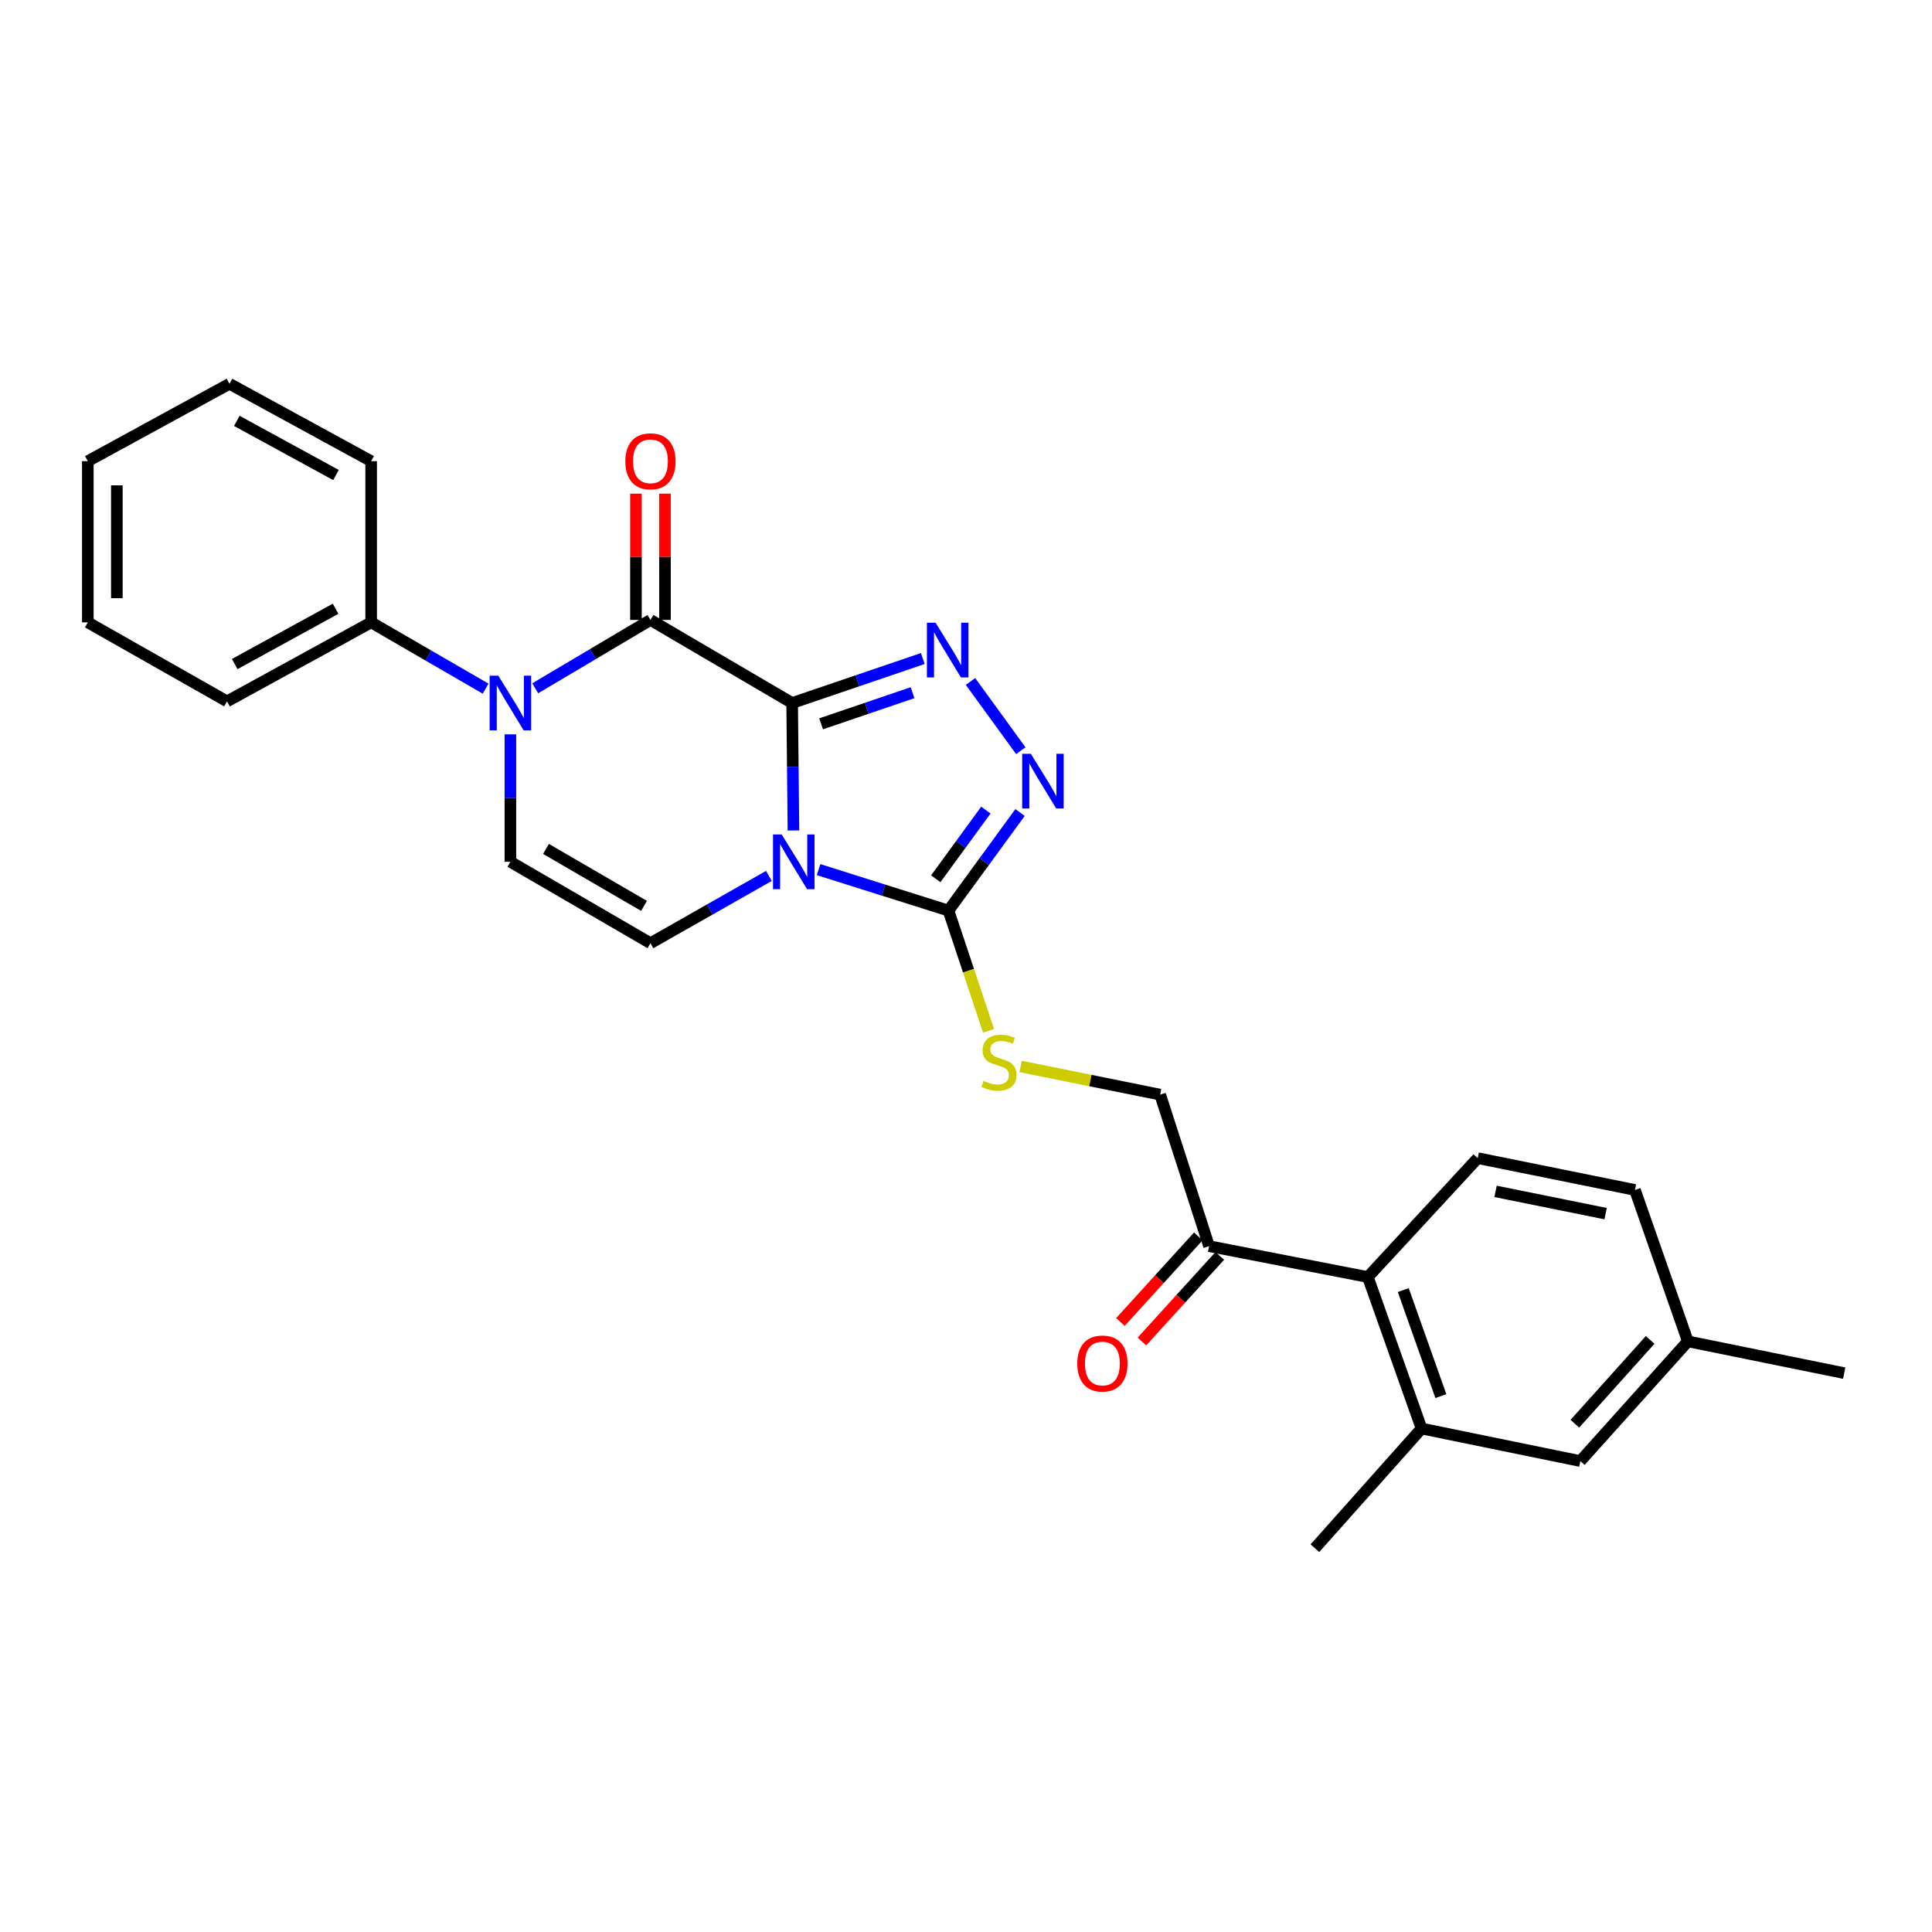 <?xml version='1.0' encoding='iso-8859-1'?>
<svg version='1.1' baseProfile='full'
              xmlns='http://www.w3.org/2000/svg'
                      xmlns:rdkit='http://www.rdkit.org/xml'
                      xmlns:xlink='http://www.w3.org/1999/xlink'
                  xml:space='preserve'
width='1000px' height='1000px' viewBox='0 0 1000 1000'>
<!-- END OF HEADER -->
<rect style='opacity:1.0;fill:#FFFFFF;stroke:none' width='1000' height='1000' x='0' y='0'> </rect>
<path class='bond-0' d='M 410.016,363.88 L 410.351,396.867' style='fill:none;fill-rule:evenodd;stroke:#000000;stroke-width:6px;stroke-linecap:butt;stroke-linejoin:miter;stroke-opacity:1' />
<path class='bond-0' d='M 410.351,396.867 L 410.686,429.853' style='fill:none;fill-rule:evenodd;stroke:#0000FF;stroke-width:6px;stroke-linecap:butt;stroke-linejoin:miter;stroke-opacity:1' />
<path class='bond-1' d='M 410.016,363.88 L 336.676,320.883' style='fill:none;fill-rule:evenodd;stroke:#000000;stroke-width:6px;stroke-linecap:butt;stroke-linejoin:miter;stroke-opacity:1' />
<path class='bond-2' d='M 410.016,363.88 L 443.83,352.368' style='fill:none;fill-rule:evenodd;stroke:#000000;stroke-width:6px;stroke-linecap:butt;stroke-linejoin:miter;stroke-opacity:1' />
<path class='bond-2' d='M 443.83,352.368 L 477.643,340.856' style='fill:none;fill-rule:evenodd;stroke:#0000FF;stroke-width:6px;stroke-linecap:butt;stroke-linejoin:miter;stroke-opacity:1' />
<path class='bond-2' d='M 425.002,374.65 L 448.672,366.592' style='fill:none;fill-rule:evenodd;stroke:#000000;stroke-width:6px;stroke-linecap:butt;stroke-linejoin:miter;stroke-opacity:1' />
<path class='bond-2' d='M 448.672,366.592 L 472.342,358.533' style='fill:none;fill-rule:evenodd;stroke:#0000FF;stroke-width:6px;stroke-linecap:butt;stroke-linejoin:miter;stroke-opacity:1' />
<path class='bond-4' d='M 423.69,450.117 L 457.308,460.718' style='fill:none;fill-rule:evenodd;stroke:#0000FF;stroke-width:6px;stroke-linecap:butt;stroke-linejoin:miter;stroke-opacity:1' />
<path class='bond-4' d='M 457.308,460.718 L 490.926,471.319' style='fill:none;fill-rule:evenodd;stroke:#000000;stroke-width:6px;stroke-linecap:butt;stroke-linejoin:miter;stroke-opacity:1' />
<path class='bond-6' d='M 397.978,453.379 L 367.327,470.788' style='fill:none;fill-rule:evenodd;stroke:#0000FF;stroke-width:6px;stroke-linecap:butt;stroke-linejoin:miter;stroke-opacity:1' />
<path class='bond-6' d='M 367.327,470.788 L 336.676,488.197' style='fill:none;fill-rule:evenodd;stroke:#000000;stroke-width:6px;stroke-linecap:butt;stroke-linejoin:miter;stroke-opacity:1' />
<path class='bond-3' d='M 336.676,320.883 L 306.851,338.572' style='fill:none;fill-rule:evenodd;stroke:#000000;stroke-width:6px;stroke-linecap:butt;stroke-linejoin:miter;stroke-opacity:1' />
<path class='bond-3' d='M 306.851,338.572 L 277.027,356.261' style='fill:none;fill-rule:evenodd;stroke:#0000FF;stroke-width:6px;stroke-linecap:butt;stroke-linejoin:miter;stroke-opacity:1' />
<path class='bond-12' d='M 344.189,320.883 L 344.189,288.196' style='fill:none;fill-rule:evenodd;stroke:#000000;stroke-width:6px;stroke-linecap:butt;stroke-linejoin:miter;stroke-opacity:1' />
<path class='bond-12' d='M 344.189,288.196 L 344.189,255.51' style='fill:none;fill-rule:evenodd;stroke:#FF0000;stroke-width:6px;stroke-linecap:butt;stroke-linejoin:miter;stroke-opacity:1' />
<path class='bond-12' d='M 329.164,320.883 L 329.164,288.196' style='fill:none;fill-rule:evenodd;stroke:#000000;stroke-width:6px;stroke-linecap:butt;stroke-linejoin:miter;stroke-opacity:1' />
<path class='bond-12' d='M 329.164,288.196 L 329.164,255.51' style='fill:none;fill-rule:evenodd;stroke:#FF0000;stroke-width:6px;stroke-linecap:butt;stroke-linejoin:miter;stroke-opacity:1' />
<path class='bond-5' d='M 502.326,352.733 L 528.374,388.568' style='fill:none;fill-rule:evenodd;stroke:#0000FF;stroke-width:6px;stroke-linecap:butt;stroke-linejoin:miter;stroke-opacity:1' />
<path class='bond-7' d='M 264.18,380.095 L 264.18,413.081' style='fill:none;fill-rule:evenodd;stroke:#0000FF;stroke-width:6px;stroke-linecap:butt;stroke-linejoin:miter;stroke-opacity:1' />
<path class='bond-7' d='M 264.18,413.081 L 264.18,446.068' style='fill:none;fill-rule:evenodd;stroke:#000000;stroke-width:6px;stroke-linecap:butt;stroke-linejoin:miter;stroke-opacity:1' />
<path class='bond-14' d='M 251.357,356.453 L 221.733,339.294' style='fill:none;fill-rule:evenodd;stroke:#0000FF;stroke-width:6px;stroke-linecap:butt;stroke-linejoin:miter;stroke-opacity:1' />
<path class='bond-14' d='M 221.733,339.294 L 192.109,322.135' style='fill:none;fill-rule:evenodd;stroke:#000000;stroke-width:6px;stroke-linecap:butt;stroke-linejoin:miter;stroke-opacity:1' />
<path class='bond-9' d='M 490.926,471.319 L 501.3,502.433' style='fill:none;fill-rule:evenodd;stroke:#000000;stroke-width:6px;stroke-linecap:butt;stroke-linejoin:miter;stroke-opacity:1' />
<path class='bond-9' d='M 501.3,502.433 L 511.674,533.547' style='fill:none;fill-rule:evenodd;stroke:#CCCC00;stroke-width:6px;stroke-linecap:butt;stroke-linejoin:miter;stroke-opacity:1' />
<path class='bond-27' d='M 490.926,471.319 L 509.452,445.938' style='fill:none;fill-rule:evenodd;stroke:#000000;stroke-width:6px;stroke-linecap:butt;stroke-linejoin:miter;stroke-opacity:1' />
<path class='bond-27' d='M 509.452,445.938 L 527.977,420.556' style='fill:none;fill-rule:evenodd;stroke:#0000FF;stroke-width:6px;stroke-linecap:butt;stroke-linejoin:miter;stroke-opacity:1' />
<path class='bond-27' d='M 484.348,454.846 L 497.315,437.079' style='fill:none;fill-rule:evenodd;stroke:#000000;stroke-width:6px;stroke-linecap:butt;stroke-linejoin:miter;stroke-opacity:1' />
<path class='bond-27' d='M 497.315,437.079 L 510.283,419.313' style='fill:none;fill-rule:evenodd;stroke:#0000FF;stroke-width:6px;stroke-linecap:butt;stroke-linejoin:miter;stroke-opacity:1' />
<path class='bond-28' d='M 336.676,488.197 L 264.18,446.068' style='fill:none;fill-rule:evenodd;stroke:#000000;stroke-width:6px;stroke-linecap:butt;stroke-linejoin:miter;stroke-opacity:1' />
<path class='bond-28' d='M 333.351,468.887 L 282.603,439.396' style='fill:none;fill-rule:evenodd;stroke:#000000;stroke-width:6px;stroke-linecap:butt;stroke-linejoin:miter;stroke-opacity:1' />
<path class='bond-8' d='M 707.999,660.995 L 625.811,645.001' style='fill:none;fill-rule:evenodd;stroke:#000000;stroke-width:6px;stroke-linecap:butt;stroke-linejoin:miter;stroke-opacity:1' />
<path class='bond-10' d='M 707.999,660.995 L 735.795,739.401' style='fill:none;fill-rule:evenodd;stroke:#000000;stroke-width:6px;stroke-linecap:butt;stroke-linejoin:miter;stroke-opacity:1' />
<path class='bond-10' d='M 726.33,667.735 L 745.787,722.62' style='fill:none;fill-rule:evenodd;stroke:#000000;stroke-width:6px;stroke-linecap:butt;stroke-linejoin:miter;stroke-opacity:1' />
<path class='bond-13' d='M 707.999,660.995 L 764.869,599.458' style='fill:none;fill-rule:evenodd;stroke:#000000;stroke-width:6px;stroke-linecap:butt;stroke-linejoin:miter;stroke-opacity:1' />
<path class='bond-16' d='M 528.278,551.998 L 564.386,559.292' style='fill:none;fill-rule:evenodd;stroke:#CCCC00;stroke-width:6px;stroke-linecap:butt;stroke-linejoin:miter;stroke-opacity:1' />
<path class='bond-16' d='M 564.386,559.292 L 600.493,566.587' style='fill:none;fill-rule:evenodd;stroke:#000000;stroke-width:6px;stroke-linecap:butt;stroke-linejoin:miter;stroke-opacity:1' />
<path class='bond-15' d='M 735.795,739.401 L 817.983,756.246' style='fill:none;fill-rule:evenodd;stroke:#000000;stroke-width:6px;stroke-linecap:butt;stroke-linejoin:miter;stroke-opacity:1' />
<path class='bond-20' d='M 735.795,739.401 L 680.594,801.347' style='fill:none;fill-rule:evenodd;stroke:#000000;stroke-width:6px;stroke-linecap:butt;stroke-linejoin:miter;stroke-opacity:1' />
<path class='bond-11' d='M 625.811,645.001 L 600.493,566.587' style='fill:none;fill-rule:evenodd;stroke:#000000;stroke-width:6px;stroke-linecap:butt;stroke-linejoin:miter;stroke-opacity:1' />
<path class='bond-17' d='M 620.255,639.945 L 600.095,662.098' style='fill:none;fill-rule:evenodd;stroke:#000000;stroke-width:6px;stroke-linecap:butt;stroke-linejoin:miter;stroke-opacity:1' />
<path class='bond-17' d='M 600.095,662.098 L 579.935,684.251' style='fill:none;fill-rule:evenodd;stroke:#FF0000;stroke-width:6px;stroke-linecap:butt;stroke-linejoin:miter;stroke-opacity:1' />
<path class='bond-17' d='M 631.367,650.058 L 611.207,672.211' style='fill:none;fill-rule:evenodd;stroke:#000000;stroke-width:6px;stroke-linecap:butt;stroke-linejoin:miter;stroke-opacity:1' />
<path class='bond-17' d='M 611.207,672.211 L 591.048,694.364' style='fill:none;fill-rule:evenodd;stroke:#FF0000;stroke-width:6px;stroke-linecap:butt;stroke-linejoin:miter;stroke-opacity:1' />
<path class='bond-18' d='M 764.869,599.458 L 846.247,615.919' style='fill:none;fill-rule:evenodd;stroke:#000000;stroke-width:6px;stroke-linecap:butt;stroke-linejoin:miter;stroke-opacity:1' />
<path class='bond-18' d='M 774.097,616.654 L 831.062,628.177' style='fill:none;fill-rule:evenodd;stroke:#000000;stroke-width:6px;stroke-linecap:butt;stroke-linejoin:miter;stroke-opacity:1' />
<path class='bond-21' d='M 192.109,322.135 L 117.517,363.029' style='fill:none;fill-rule:evenodd;stroke:#000000;stroke-width:6px;stroke-linecap:butt;stroke-linejoin:miter;stroke-opacity:1' />
<path class='bond-21' d='M 173.697,315.094 L 121.483,343.72' style='fill:none;fill-rule:evenodd;stroke:#000000;stroke-width:6px;stroke-linecap:butt;stroke-linejoin:miter;stroke-opacity:1' />
<path class='bond-22' d='M 192.109,322.135 L 192.109,238.695' style='fill:none;fill-rule:evenodd;stroke:#000000;stroke-width:6px;stroke-linecap:butt;stroke-linejoin:miter;stroke-opacity:1' />
<path class='bond-30' d='M 817.983,756.246 L 873.635,694.284' style='fill:none;fill-rule:evenodd;stroke:#000000;stroke-width:6px;stroke-linecap:butt;stroke-linejoin:miter;stroke-opacity:1' />
<path class='bond-30' d='M 815.153,736.912 L 854.109,693.538' style='fill:none;fill-rule:evenodd;stroke:#000000;stroke-width:6px;stroke-linecap:butt;stroke-linejoin:miter;stroke-opacity:1' />
<path class='bond-19' d='M 846.247,615.919 L 873.635,694.284' style='fill:none;fill-rule:evenodd;stroke:#000000;stroke-width:6px;stroke-linecap:butt;stroke-linejoin:miter;stroke-opacity:1' />
<path class='bond-23' d='M 873.635,694.284 L 954.545,710.737' style='fill:none;fill-rule:evenodd;stroke:#000000;stroke-width:6px;stroke-linecap:butt;stroke-linejoin:miter;stroke-opacity:1' />
<path class='bond-24' d='M 117.517,363.029 L 45.455,322.135' style='fill:none;fill-rule:evenodd;stroke:#000000;stroke-width:6px;stroke-linecap:butt;stroke-linejoin:miter;stroke-opacity:1' />
<path class='bond-25' d='M 192.109,238.695 L 118.769,198.653' style='fill:none;fill-rule:evenodd;stroke:#000000;stroke-width:6px;stroke-linecap:butt;stroke-linejoin:miter;stroke-opacity:1' />
<path class='bond-25' d='M 173.908,245.877 L 122.57,217.847' style='fill:none;fill-rule:evenodd;stroke:#000000;stroke-width:6px;stroke-linecap:butt;stroke-linejoin:miter;stroke-opacity:1' />
<path class='bond-29' d='M 45.455,322.135 L 45.455,238.695' style='fill:none;fill-rule:evenodd;stroke:#000000;stroke-width:6px;stroke-linecap:butt;stroke-linejoin:miter;stroke-opacity:1' />
<path class='bond-29' d='M 60.48,309.619 L 60.48,251.211' style='fill:none;fill-rule:evenodd;stroke:#000000;stroke-width:6px;stroke-linecap:butt;stroke-linejoin:miter;stroke-opacity:1' />
<path class='bond-26' d='M 118.769,198.653 L 45.455,238.695' style='fill:none;fill-rule:evenodd;stroke:#000000;stroke-width:6px;stroke-linecap:butt;stroke-linejoin:miter;stroke-opacity:1' />
<path  class='atom-1' d='M 404.591 431.908
L 413.871 446.908
Q 414.791 448.388, 416.271 451.068
Q 417.751 453.748, 417.831 453.908
L 417.831 431.908
L 421.591 431.908
L 421.591 460.228
L 417.711 460.228
L 407.751 443.828
Q 406.591 441.908, 405.351 439.708
Q 404.151 437.508, 403.791 436.828
L 403.791 460.228
L 400.111 460.228
L 400.111 431.908
L 404.591 431.908
' fill='#0000FF'/>
<path  class='atom-3' d='M 484.249 322.316
L 493.529 337.316
Q 494.449 338.796, 495.929 341.476
Q 497.409 344.156, 497.489 344.316
L 497.489 322.316
L 501.249 322.316
L 501.249 350.636
L 497.369 350.636
L 487.409 334.236
Q 486.249 332.316, 485.009 330.116
Q 483.809 327.916, 483.449 327.236
L 483.449 350.636
L 479.769 350.636
L 479.769 322.316
L 484.249 322.316
' fill='#0000FF'/>
<path  class='atom-4' d='M 257.92 349.72
L 267.2 364.72
Q 268.12 366.2, 269.6 368.88
Q 271.08 371.56, 271.16 371.72
L 271.16 349.72
L 274.92 349.72
L 274.92 378.04
L 271.04 378.04
L 261.08 361.64
Q 259.92 359.72, 258.68 357.52
Q 257.48 355.32, 257.12 354.64
L 257.12 378.04
L 253.44 378.04
L 253.44 349.72
L 257.92 349.72
' fill='#0000FF'/>
<path  class='atom-6' d='M 533.565 390.163
L 542.845 405.163
Q 543.765 406.643, 545.245 409.323
Q 546.725 412.003, 546.805 412.163
L 546.805 390.163
L 550.565 390.163
L 550.565 418.483
L 546.685 418.483
L 536.725 402.083
Q 535.565 400.163, 534.325 397.963
Q 533.125 395.763, 532.765 395.083
L 532.765 418.483
L 529.085 418.483
L 529.085 390.163
L 533.565 390.163
' fill='#0000FF'/>
<path  class='atom-10' d='M 509.07 559.453
Q 509.39 559.573, 510.71 560.133
Q 512.03 560.693, 513.47 561.053
Q 514.95 561.373, 516.39 561.373
Q 519.07 561.373, 520.63 560.093
Q 522.19 558.773, 522.19 556.493
Q 522.19 554.933, 521.39 553.973
Q 520.63 553.013, 519.43 552.493
Q 518.23 551.973, 516.23 551.373
Q 513.71 550.613, 512.19 549.893
Q 510.71 549.173, 509.63 547.653
Q 508.59 546.133, 508.59 543.573
Q 508.59 540.013, 510.99 537.813
Q 513.43 535.613, 518.23 535.613
Q 521.51 535.613, 525.23 537.173
L 524.31 540.253
Q 520.91 538.853, 518.35 538.853
Q 515.59 538.853, 514.07 540.013
Q 512.55 541.133, 512.59 543.093
Q 512.59 544.613, 513.35 545.533
Q 514.15 546.453, 515.27 546.973
Q 516.43 547.493, 518.35 548.093
Q 520.91 548.893, 522.43 549.693
Q 523.95 550.493, 525.03 552.133
Q 526.15 553.733, 526.15 556.493
Q 526.15 560.413, 523.51 562.533
Q 520.91 564.613, 516.55 564.613
Q 514.03 564.613, 512.11 564.053
Q 510.23 563.533, 507.99 562.613
L 509.07 559.453
' fill='#CCCC00'/>
<path  class='atom-13' d='M 323.676 238.775
Q 323.676 231.975, 327.036 228.175
Q 330.396 224.375, 336.676 224.375
Q 342.956 224.375, 346.316 228.175
Q 349.676 231.975, 349.676 238.775
Q 349.676 245.655, 346.276 249.575
Q 342.876 253.455, 336.676 253.455
Q 330.436 253.455, 327.036 249.575
Q 323.676 245.695, 323.676 238.775
M 336.676 250.255
Q 340.996 250.255, 343.316 247.375
Q 345.676 244.455, 345.676 238.775
Q 345.676 233.215, 343.316 230.415
Q 340.996 227.575, 336.676 227.575
Q 332.356 227.575, 329.996 230.375
Q 327.676 233.175, 327.676 238.775
Q 327.676 244.495, 329.996 247.375
Q 332.356 250.255, 336.676 250.255
' fill='#FF0000'/>
<path  class='atom-18' d='M 557.593 705.758
Q 557.593 698.958, 560.953 695.158
Q 564.313 691.358, 570.593 691.358
Q 576.873 691.358, 580.233 695.158
Q 583.593 698.958, 583.593 705.758
Q 583.593 712.638, 580.193 716.558
Q 576.793 720.438, 570.593 720.438
Q 564.353 720.438, 560.953 716.558
Q 557.593 712.678, 557.593 705.758
M 570.593 717.238
Q 574.913 717.238, 577.233 714.358
Q 579.593 711.438, 579.593 705.758
Q 579.593 700.198, 577.233 697.398
Q 574.913 694.558, 570.593 694.558
Q 566.273 694.558, 563.913 697.358
Q 561.593 700.158, 561.593 705.758
Q 561.593 711.478, 563.913 714.358
Q 566.273 717.238, 570.593 717.238
' fill='#FF0000'/>
</svg>
